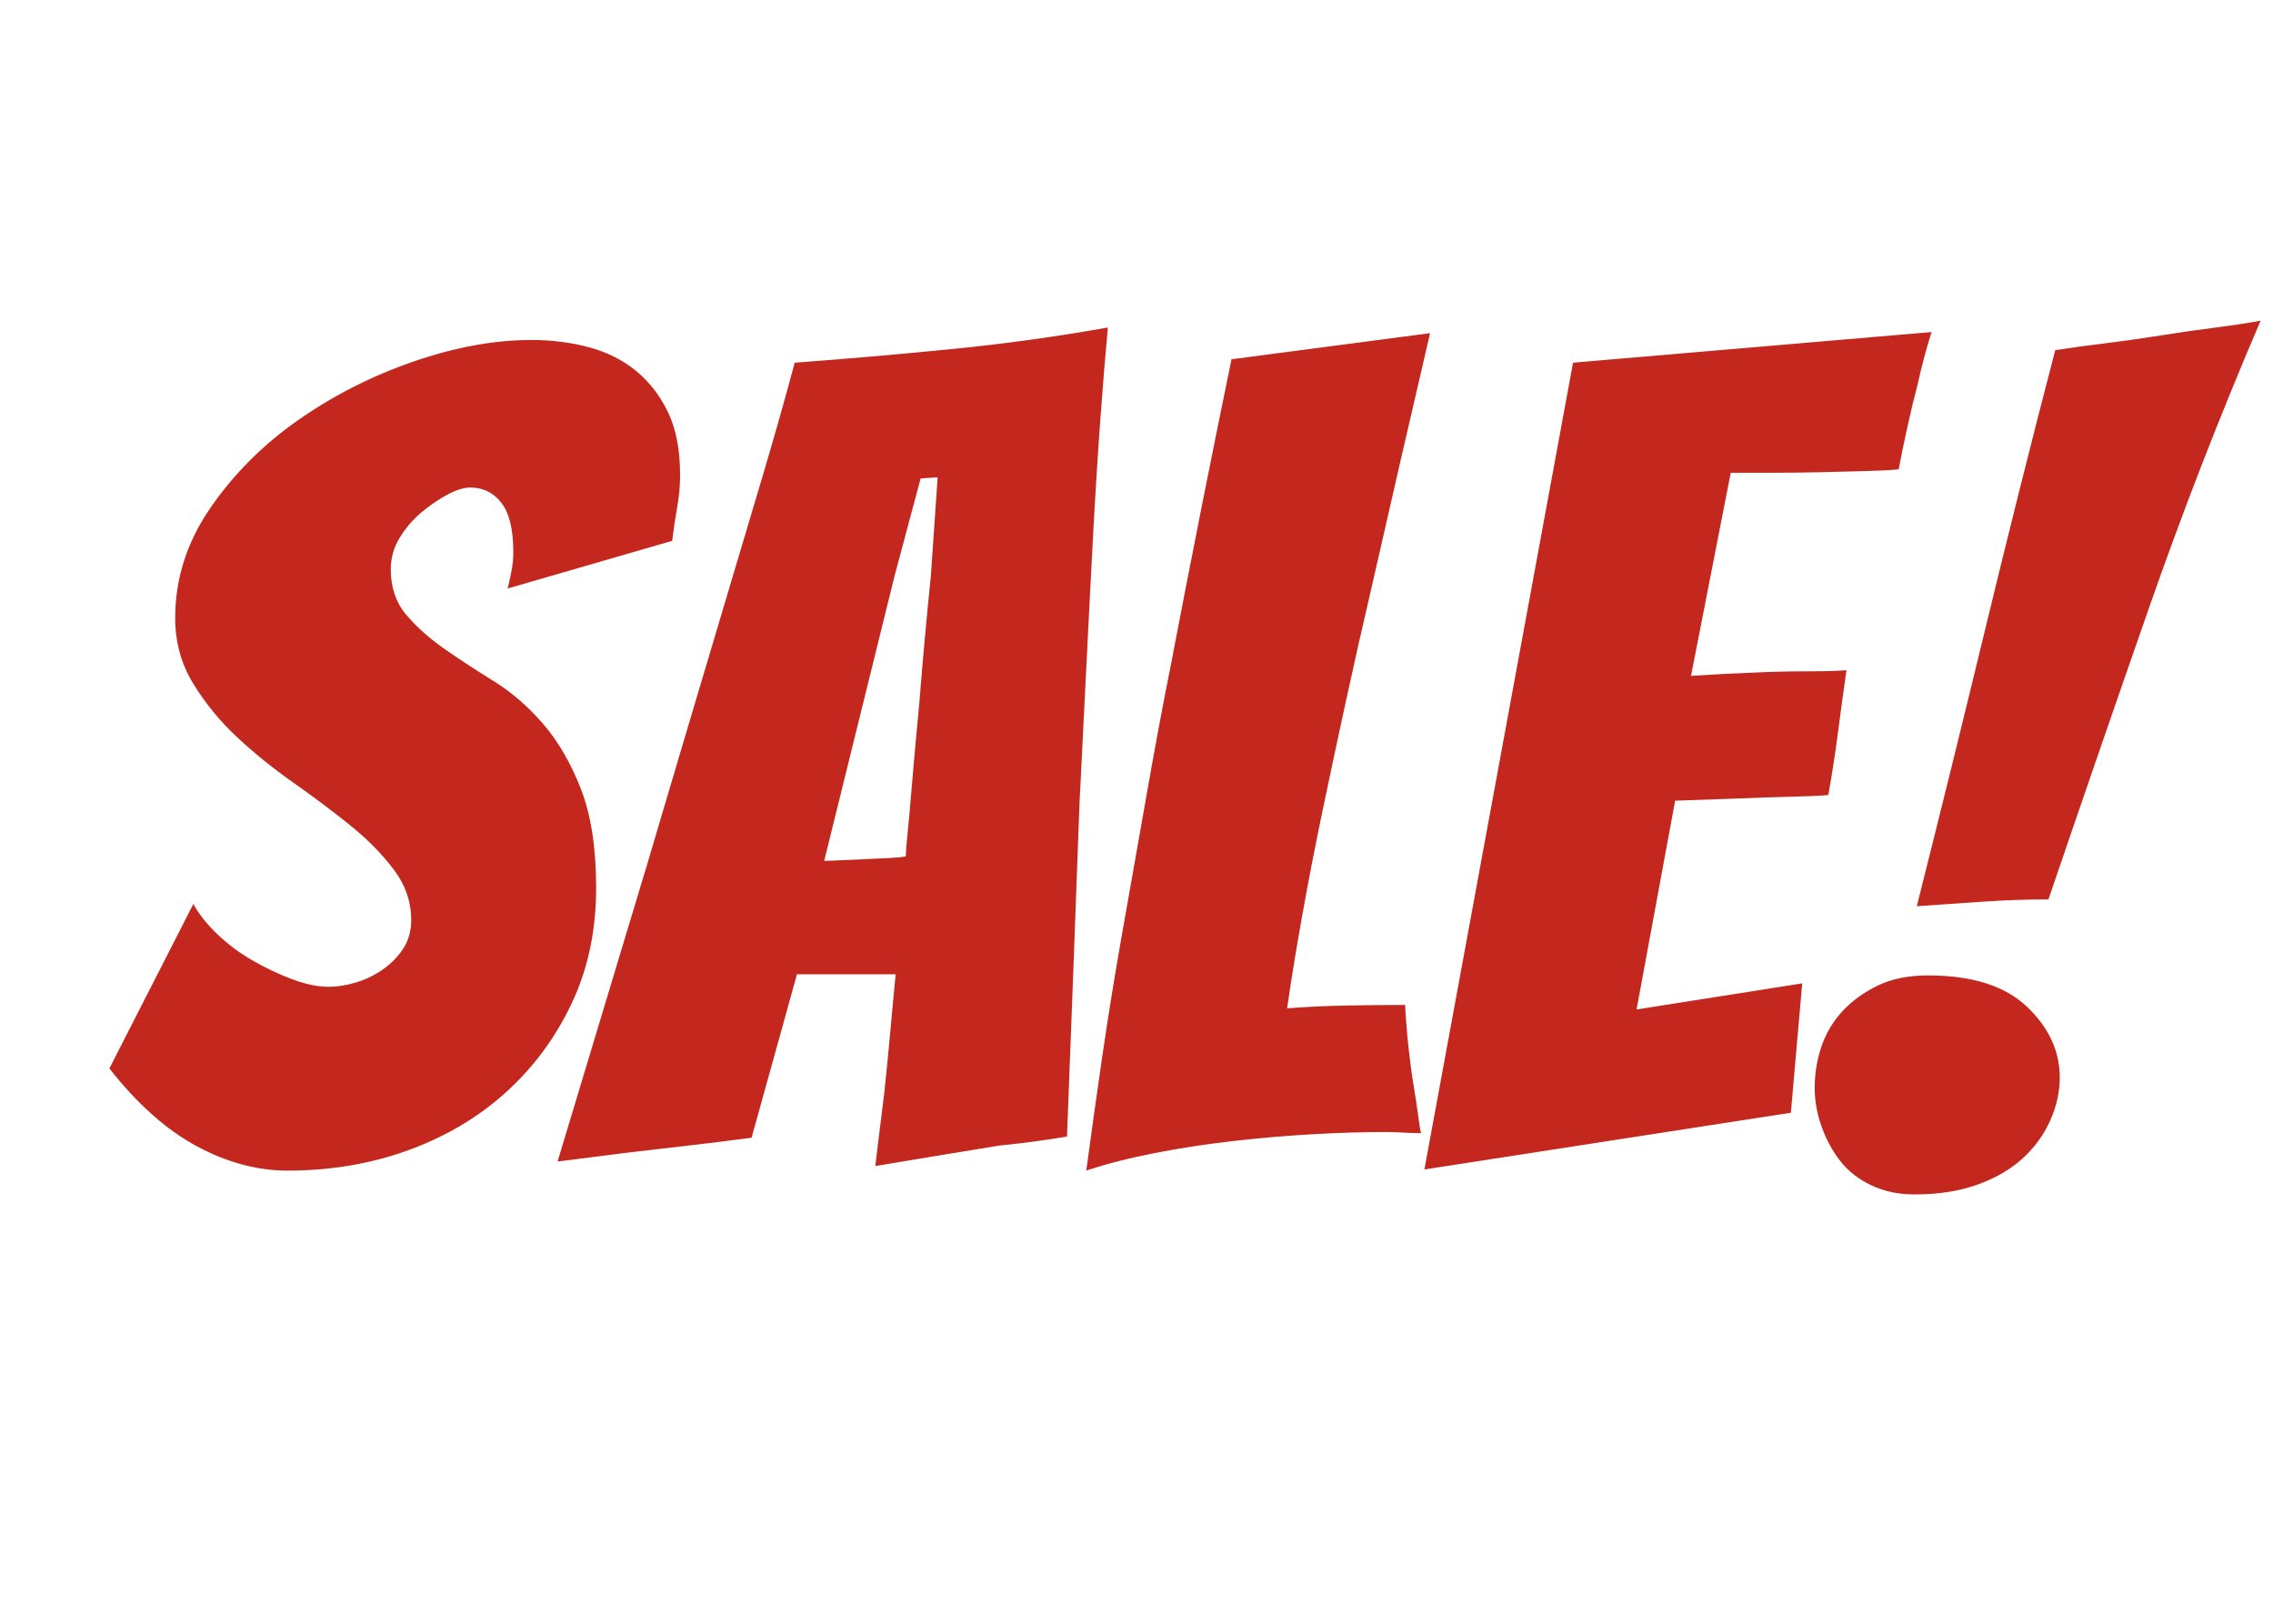 <svg xmlns="http://www.w3.org/2000/svg" xml:space="preserve" width="1322.835" viewBox="0 0 1322.835 944.882"><title>Vinyl Lettering, Red Vinyl. Fixing Method: Self Adhesive</title><path fill="none" d="M-661.418-472.441H661.418v944.882H-661.418z" class="shadowbase preview" style="stroke:none;stroke-width:0;stroke-dasharray:none;stroke-linecap:butt;stroke-dashoffset:0;stroke-linejoin:miter;stroke-miterlimit:4;fill:#fff;fill-opacity:0;fill-rule:nonzero;opacity:1" transform="translate(661.418 472.441)"/><g clip-path="url(#a)"><g transform="translate(661.418 472.441)"><clipPath id="a"><path d="M0 0h1322.836v944.882H0z"/></clipPath><path fill="none" d="M-661.418-472.441H661.418v944.882H-661.418z" class="base" style="stroke:#fff;stroke-opacity:0;stroke-width:0;stroke-dasharray:none;stroke-linecap:butt;stroke-dashoffset:0;stroke-linejoin:miter;stroke-miterlimit:4;fill:#fff;fill-opacity:0;fill-rule:nonzero;opacity:1"/></g></g><g clip-path="url(#b)"><g transform="translate(643.418 472.441)"><clipPath id="b"><path d="M0 0h1322.836v944.882H0z"/></clipPath><path fill="#c4271d" d="M-296.48 44.33q0 36.98-14.2 67.03-14.19 30.04-38.3 51.83-24.1 21.79-56.78 33.68-32.69 11.88-70.33 11.88-26.41 0-52.82-14.2-26.41-14.19-50.85-45.23l48.87-95.74q4.62 8.58 13.86 17.5 9.25 8.91 20.8 15.51 11.56 6.61 23.12 10.9 11.55 4.29 20.8 4.29 7.92 0 16.5-2.64 8.59-2.64 15.85-7.92 7.26-5.29 11.56-12.22 4.29-6.93 4.29-16.18 0-15.85-10.24-29.38-10.23-13.54-25.42-25.75-15.19-12.22-33.01-24.77-17.83-12.54-32.69-26.41-14.86-13.86-25.42-31.03-10.57-17.17-10.57-38.3 0-34.34 20.47-64.05 20.47-29.72 51.18-51.18 30.7-21.46 67.02-34 36.32-12.55 68.67-12.55 17.83 0 33.68 4.29 15.84 4.3 27.4 13.87 11.56 9.58 18.49 24.1 6.93 14.53 6.93 36.32 0 9.24-1.65 18.49-1.65 9.24-2.97 19.81l-95.75 27.73q1.33-5.28 2.32-10.56.99-5.29.99-10.57 0-19.81-6.94-28.72-6.93-8.92-18.16-8.92-5.28 0-12.87 3.96-7.6 3.97-15.19 10.24t-12.87 14.86q-5.29 8.58-5.29 18.49 0 15.84 8.92 26.41 8.91 10.56 22.12 19.81 13.2 9.24 28.72 18.82 15.52 9.57 28.72 24.76 13.21 15.19 22.13 37.97 8.91 22.78 8.91 57.77m234.41 149.89q-16.51 2.65-36.32 5.95l-35.65 5.94q2.64-21.79 5.28-42.92 1.98-18.49 3.63-36.98t2.97-31.69h-57.45l-26.41 95.08q-14.52 1.98-34.33 4.29-19.81 2.32-36.98 4.3-21.13 2.64-41.6 5.28 26.41-87.82 52.16-173l22.12-74.62q11.56-38.96 23.11-77.59 11.56-38.62 22.13-74.28 10.56-35.66 18.48-65.37 44.91-3.3 91.46-7.93 46.55-4.62 90.79-12.54-1.98 21.13-4.29 52.49-2.31 31.37-4.29 68.35-1.98 36.97-3.97 77.25-1.98 40.28-3.96 79.24-3.3 91.12-7.26 193.47-19.81 3.3-39.62 5.28m-60.75-331.47-40.94 165.74q2.64 0 9.58-.33 6.93-.33 14.52-.66 7.6-.33 14.2-.66 6.6-.34 9.24-1 0-3.96 1-13.53.99-9.58 1.98-21.79.99-12.22 2.31-26.74 1.32-14.53 2.64-28.4 2.64-33.67 6.6-72.63l3.96-57.45-9.9.66zM163.1 186.3q-20.47 0-43.25 1.32t-45.89 3.96q-23.12 2.64-45.24 6.94-22.12 4.29-39.95 10.23 3.97-29.71 9.25-66.03t12.21-75.28q6.94-38.95 13.87-78.57t14.2-75.94q16.51-86.5 34.99-176.3l115.56-15.19q-17.83 76.6-34.34 149.23-7.26 31.04-14.52 64.38Q132.72-31.6 126.12.09q-6.6 31.7-11.89 61.41-5.28 29.72-8.58 52.83 16.51-1.32 35.33-1.65t33.34-.33q.66 12.54 1.98 24.76 1.32 12.21 2.98 22.12 1.65 9.9 2.64 17.5.99 7.59 1.65 10.23-5.29 0-10.24-.33t-10.23-.33m235.73-11.22-213.28 33.01 86.5-469.48 208.66-17.83q-4.62 14.53-7.93 29.71-3.3 12.55-6.27 26.09-2.97 13.53-4.95 24.1-6.6.66-18.82.99t-26.08.66q-13.87.33-28.07.33h-24.76L340.72-79.15q20.47-1.32 38.3-1.98 14.53-.66 29.71-.66 15.19 0 22.45-.66-2.64 18.49-4.95 36.32t-5.61 36.32q-6.6.66-21.46.99t-30.04.99q-17.17.66-37.64 1.32l-22.45 121.5 96.4-15.19zM548.72 50.94q-19.15 0-38.3 1.32l-38.3 2.64q20.47-81.22 39.95-161.78t40.61-161.78q12.55-1.98 28.73-3.96 16.17-1.98 32.68-4.62t32.03-4.62q15.51-1.98 26.08-3.96-35.66 83.2-65.04 167.39-29.39 84.19-58.44 169.37m6.6 103.67q0 12.54-5.61 25.09-5.61 12.54-16.18 22.12-10.56 9.57-26.41 15.19-15.85 5.61-36.32 5.61-13.86 0-25.09-5.28-11.22-5.29-18.16-14.2-6.93-8.92-10.89-20.14-3.96-11.23-3.96-22.45 0-12.55 3.96-24.1 3.96-11.56 12.21-20.47 8.26-8.92 20.47-14.86 12.22-5.94 29.39-5.94 38.3 0 57.44 18.16 19.15 18.15 19.15 41.27" class="object text"/></g></g><g clip-path="url(#c)"><g transform="translate(661.418 472.441)"><clipPath id="c"><path d="M0 0h1322.836v944.882H0z"/></clipPath><path fill="none" d="M-661.418-472.441H661.418v944.882H-661.418z" class="base borderdouble" style="stroke:#fff;stroke-opacity:0;stroke-width:0;stroke-dasharray:none;stroke-linecap:butt;stroke-dashoffset:0;stroke-linejoin:miter;stroke-miterlimit:4;fill:#fff;fill-opacity:0;fill-rule:nonzero;opacity:1"/></g></g></svg>